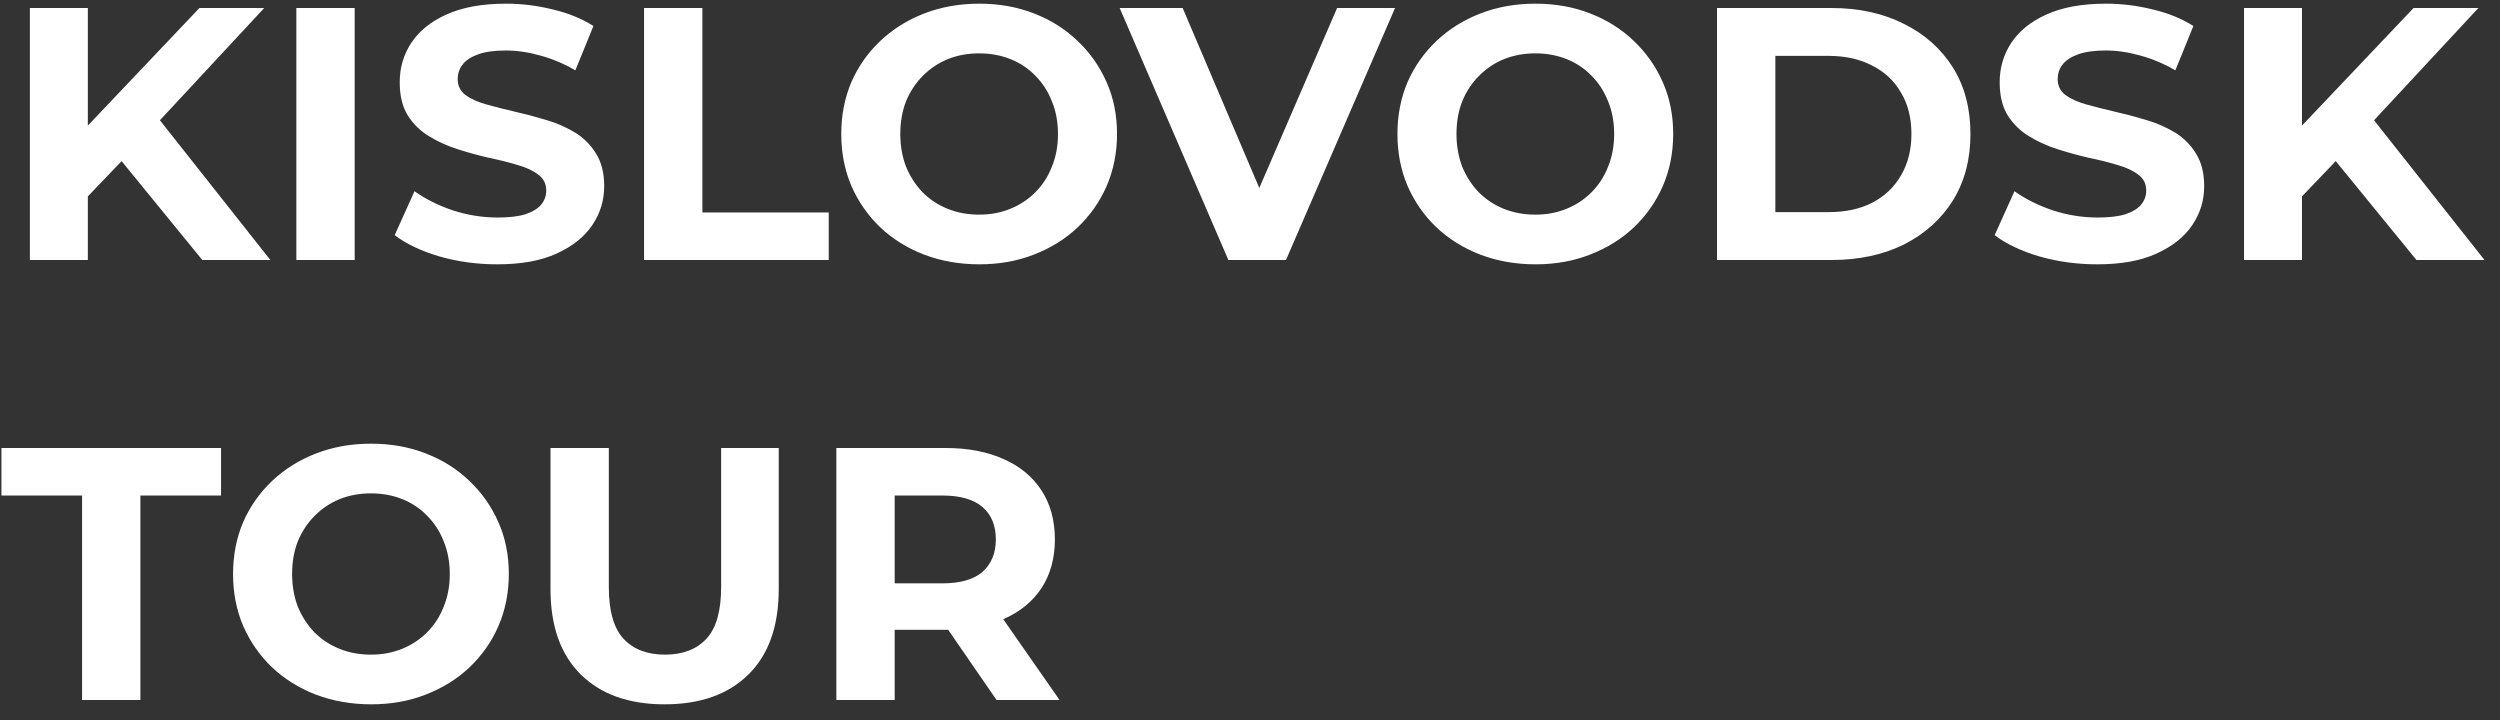 <?xml version="1.0" encoding="UTF-8"?> <svg xmlns="http://www.w3.org/2000/svg" width="125" height="36" viewBox="0 0 125 36" fill="none"><rect x="0" y="0" width="125" height="36" fill="#333333" stroke="none"/><path d="M4.104 10.12L3.942 6.754L9.972 0.4H13.212L7.776 6.25L6.156 7.978L4.104 10.12ZM1.494 13V0.4H4.392V13H1.494ZM10.116 13L5.634 7.51L7.542 5.44L13.518 13H10.116ZM14.818 13V0.4H17.734V13H14.818ZM24.864 13.216C23.857 13.216 22.89 13.084 21.966 12.82C21.043 12.544 20.299 12.19 19.735 11.758L20.724 9.562C21.265 9.946 21.901 10.264 22.633 10.516C23.377 10.756 24.127 10.876 24.883 10.876C25.459 10.876 25.921 10.822 26.268 10.714C26.628 10.594 26.892 10.432 27.061 10.228C27.229 10.024 27.312 9.79 27.312 9.526C27.312 9.19 27.18 8.926 26.916 8.734C26.652 8.53 26.305 8.368 25.872 8.248C25.441 8.116 24.96 7.996 24.433 7.888C23.916 7.768 23.395 7.624 22.866 7.456C22.351 7.288 21.877 7.072 21.445 6.808C21.012 6.544 20.659 6.196 20.383 5.764C20.119 5.332 19.986 4.78 19.986 4.108C19.986 3.388 20.178 2.734 20.562 2.146C20.959 1.546 21.547 1.072 22.326 0.724C23.119 0.364 24.108 0.184 25.297 0.184C26.088 0.184 26.869 0.28 27.637 0.472C28.404 0.652 29.082 0.928 29.671 1.3L28.77 3.514C28.183 3.178 27.595 2.932 27.006 2.776C26.419 2.608 25.843 2.524 25.279 2.524C24.715 2.524 24.253 2.59 23.892 2.722C23.532 2.854 23.274 3.028 23.119 3.244C22.962 3.448 22.884 3.688 22.884 3.964C22.884 4.288 23.017 4.552 23.28 4.756C23.544 4.948 23.892 5.104 24.325 5.224C24.756 5.344 25.23 5.464 25.747 5.584C26.274 5.704 26.797 5.842 27.312 5.998C27.84 6.154 28.32 6.364 28.753 6.628C29.184 6.892 29.532 7.24 29.797 7.672C30.073 8.104 30.21 8.65 30.21 9.31C30.21 10.018 30.012 10.666 29.616 11.254C29.221 11.842 28.627 12.316 27.834 12.676C27.055 13.036 26.064 13.216 24.864 13.216ZM32.203 13V0.4H35.119V10.624H41.437V13H32.203ZM48.975 13.216C47.979 13.216 47.055 13.054 46.203 12.73C45.363 12.406 44.631 11.95 44.007 11.362C43.395 10.774 42.915 10.084 42.567 9.292C42.231 8.5 42.063 7.636 42.063 6.7C42.063 5.764 42.231 4.9 42.567 4.108C42.915 3.316 43.401 2.626 44.025 2.038C44.649 1.45 45.381 0.994 46.221 0.67C47.061 0.346 47.973 0.184 48.957 0.184C49.953 0.184 50.865 0.346 51.693 0.67C52.533 0.994 53.259 1.45 53.871 2.038C54.495 2.626 54.981 3.316 55.329 4.108C55.677 4.888 55.851 5.752 55.851 6.7C55.851 7.636 55.677 8.506 55.329 9.31C54.981 10.102 54.495 10.792 53.871 11.38C53.259 11.956 52.533 12.406 51.693 12.73C50.865 13.054 49.959 13.216 48.975 13.216ZM48.957 10.732C49.521 10.732 50.037 10.636 50.505 10.444C50.985 10.252 51.405 9.976 51.765 9.616C52.125 9.256 52.401 8.83 52.593 8.338C52.797 7.846 52.899 7.3 52.899 6.7C52.899 6.1 52.797 5.554 52.593 5.062C52.401 4.57 52.125 4.144 51.765 3.784C51.417 3.424 51.003 3.148 50.523 2.956C50.043 2.764 49.521 2.668 48.957 2.668C48.393 2.668 47.871 2.764 47.391 2.956C46.923 3.148 46.509 3.424 46.149 3.784C45.789 4.144 45.507 4.57 45.303 5.062C45.111 5.554 45.015 6.1 45.015 6.7C45.015 7.288 45.111 7.834 45.303 8.338C45.507 8.83 45.783 9.256 46.131 9.616C46.491 9.976 46.911 10.252 47.391 10.444C47.871 10.636 48.393 10.732 48.957 10.732ZM61.419 13L55.983 0.4H59.133L63.885 11.56H62.031L66.855 0.4H69.752L64.299 13H61.419ZM76.784 13.216C75.788 13.216 74.864 13.054 74.012 12.73C73.172 12.406 72.44 11.95 71.816 11.362C71.204 10.774 70.724 10.084 70.376 9.292C70.04 8.5 69.872 7.636 69.872 6.7C69.872 5.764 70.04 4.9 70.376 4.108C70.724 3.316 71.21 2.626 71.834 2.038C72.458 1.45 73.19 0.994 74.03 0.67C74.87 0.346 75.782 0.184 76.766 0.184C77.762 0.184 78.674 0.346 79.502 0.67C80.342 0.994 81.068 1.45 81.68 2.038C82.304 2.626 82.79 3.316 83.138 4.108C83.486 4.888 83.66 5.752 83.66 6.7C83.66 7.636 83.486 8.506 83.138 9.31C82.79 10.102 82.304 10.792 81.68 11.38C81.068 11.956 80.342 12.406 79.502 12.73C78.674 13.054 77.768 13.216 76.784 13.216ZM76.766 10.732C77.33 10.732 77.846 10.636 78.314 10.444C78.794 10.252 79.214 9.976 79.574 9.616C79.934 9.256 80.21 8.83 80.402 8.338C80.606 7.846 80.708 7.3 80.708 6.7C80.708 6.1 80.606 5.554 80.402 5.062C80.21 4.57 79.934 4.144 79.574 3.784C79.226 3.424 78.812 3.148 78.332 2.956C77.852 2.764 77.33 2.668 76.766 2.668C76.202 2.668 75.68 2.764 75.2 2.956C74.732 3.148 74.318 3.424 73.958 3.784C73.598 4.144 73.316 4.57 73.112 5.062C72.92 5.554 72.824 6.1 72.824 6.7C72.824 7.288 72.92 7.834 73.112 8.338C73.316 8.83 73.592 9.256 73.94 9.616C74.3 9.976 74.72 10.252 75.2 10.444C75.68 10.636 76.202 10.732 76.766 10.732ZM85.851 13V0.4H91.575C92.943 0.4 94.149 0.664 95.193 1.192C96.237 1.708 97.053 2.434 97.641 3.37C98.229 4.306 98.523 5.416 98.523 6.7C98.523 7.972 98.229 9.082 97.641 10.03C97.053 10.966 96.237 11.698 95.193 12.226C94.149 12.742 92.943 13 91.575 13H85.851ZM88.767 10.606H91.431C92.271 10.606 92.997 10.45 93.609 10.138C94.233 9.814 94.713 9.358 95.049 8.77C95.397 8.182 95.571 7.492 95.571 6.7C95.571 5.896 95.397 5.206 95.049 4.63C94.713 4.042 94.233 3.592 93.609 3.28C92.997 2.956 92.271 2.794 91.431 2.794H88.767V10.606ZM104.863 13.216C103.855 13.216 102.889 13.084 101.965 12.82C101.041 12.544 100.297 12.19 99.733 11.758L100.723 9.562C101.263 9.946 101.899 10.264 102.631 10.516C103.375 10.756 104.125 10.876 104.881 10.876C105.457 10.876 105.919 10.822 106.267 10.714C106.627 10.594 106.891 10.432 107.059 10.228C107.227 10.024 107.311 9.79 107.311 9.526C107.311 9.19 107.179 8.926 106.915 8.734C106.651 8.53 106.303 8.368 105.871 8.248C105.439 8.116 104.959 7.996 104.431 7.888C103.915 7.768 103.393 7.624 102.865 7.456C102.349 7.288 101.875 7.072 101.443 6.808C101.011 6.544 100.657 6.196 100.381 5.764C100.117 5.332 99.984 4.78 99.984 4.108C99.984 3.388 100.177 2.734 100.561 2.146C100.957 1.546 101.545 1.072 102.325 0.724C103.117 0.364 104.107 0.184 105.295 0.184C106.087 0.184 106.867 0.28 107.635 0.472C108.403 0.652 109.081 0.928 109.669 1.3L108.769 3.514C108.181 3.178 107.593 2.932 107.005 2.776C106.417 2.608 105.841 2.524 105.277 2.524C104.713 2.524 104.251 2.59 103.891 2.722C103.531 2.854 103.273 3.028 103.117 3.244C102.961 3.448 102.883 3.688 102.883 3.964C102.883 4.288 103.015 4.552 103.279 4.756C103.543 4.948 103.891 5.104 104.323 5.224C104.755 5.344 105.229 5.464 105.745 5.584C106.273 5.704 106.795 5.842 107.311 5.998C107.839 6.154 108.319 6.364 108.751 6.628C109.183 6.892 109.531 7.24 109.795 7.672C110.071 8.104 110.209 8.65 110.209 9.31C110.209 10.018 110.011 10.666 109.615 11.254C109.219 11.842 108.625 12.316 107.833 12.676C107.053 13.036 106.063 13.216 104.863 13.216ZM114.811 10.12L114.649 6.754L120.679 0.4H123.919L118.483 6.25L116.863 7.978L114.811 10.12ZM112.201 13V0.4H115.099V13H112.201ZM120.823 13L116.341 7.51L118.249 5.44L124.225 13H120.823ZM4.104 35V24.776H0.072V22.4H11.052V24.776H7.02V35H4.104ZM18.565 35.216C17.569 35.216 16.645 35.054 15.793 34.73C14.953 34.406 14.221 33.95 13.597 33.362C12.985 32.774 12.505 32.084 12.157 31.292C11.821 30.5 11.653 29.636 11.653 28.7C11.653 27.764 11.821 26.9 12.157 26.108C12.505 25.316 12.991 24.626 13.615 24.038C14.239 23.45 14.971 22.994 15.811 22.67C16.651 22.346 17.563 22.184 18.547 22.184C19.543 22.184 20.455 22.346 21.283 22.67C22.123 22.994 22.849 23.45 23.461 24.038C24.085 24.626 24.571 25.316 24.919 26.108C25.267 26.888 25.441 27.752 25.441 28.7C25.441 29.636 25.267 30.506 24.919 31.31C24.571 32.102 24.085 32.792 23.461 33.38C22.849 33.956 22.123 34.406 21.283 34.73C20.455 35.054 19.549 35.216 18.565 35.216ZM18.547 32.732C19.111 32.732 19.627 32.636 20.095 32.444C20.575 32.252 20.995 31.976 21.355 31.616C21.715 31.256 21.991 30.83 22.183 30.338C22.387 29.846 22.489 29.3 22.489 28.7C22.489 28.1 22.387 27.554 22.183 27.062C21.991 26.57 21.715 26.144 21.355 25.784C21.007 25.424 20.593 25.148 20.113 24.956C19.633 24.764 19.111 24.668 18.547 24.668C17.983 24.668 17.461 24.764 16.981 24.956C16.513 25.148 16.099 25.424 15.739 25.784C15.379 26.144 15.097 26.57 14.893 27.062C14.701 27.554 14.605 28.1 14.605 28.7C14.605 29.288 14.701 29.834 14.893 30.338C15.097 30.83 15.373 31.256 15.721 31.616C16.081 31.976 16.501 32.252 16.981 32.444C17.461 32.636 17.983 32.732 18.547 32.732ZM33.231 35.216C31.443 35.216 30.045 34.718 29.037 33.722C28.029 32.726 27.525 31.304 27.525 29.456V22.4H30.441V29.348C30.441 30.548 30.687 31.412 31.179 31.94C31.671 32.468 32.361 32.732 33.249 32.732C34.137 32.732 34.827 32.468 35.319 31.94C35.811 31.412 36.057 30.548 36.057 29.348V22.4H38.937V29.456C38.937 31.304 38.433 32.726 37.425 33.722C36.417 34.718 35.019 35.216 33.231 35.216ZM41.818 35V22.4H47.272C48.4 22.4 49.372 22.586 50.188 22.958C51.004 23.318 51.634 23.84 52.078 24.524C52.522 25.208 52.744 26.024 52.744 26.972C52.744 27.908 52.522 28.718 52.078 29.402C51.634 30.074 51.004 30.59 50.188 30.95C49.372 31.31 48.4 31.49 47.272 31.49H43.438L44.734 30.212V35H41.818ZM49.828 35L46.678 30.428H49.792L52.978 35H49.828ZM44.734 30.536L43.438 29.168H47.11C48.01 29.168 48.682 28.976 49.126 28.592C49.57 28.196 49.792 27.656 49.792 26.972C49.792 26.276 49.57 25.736 49.126 25.352C48.682 24.968 48.01 24.776 47.11 24.776H43.438L44.734 23.39V30.536Z" fill="white"></path></svg> 